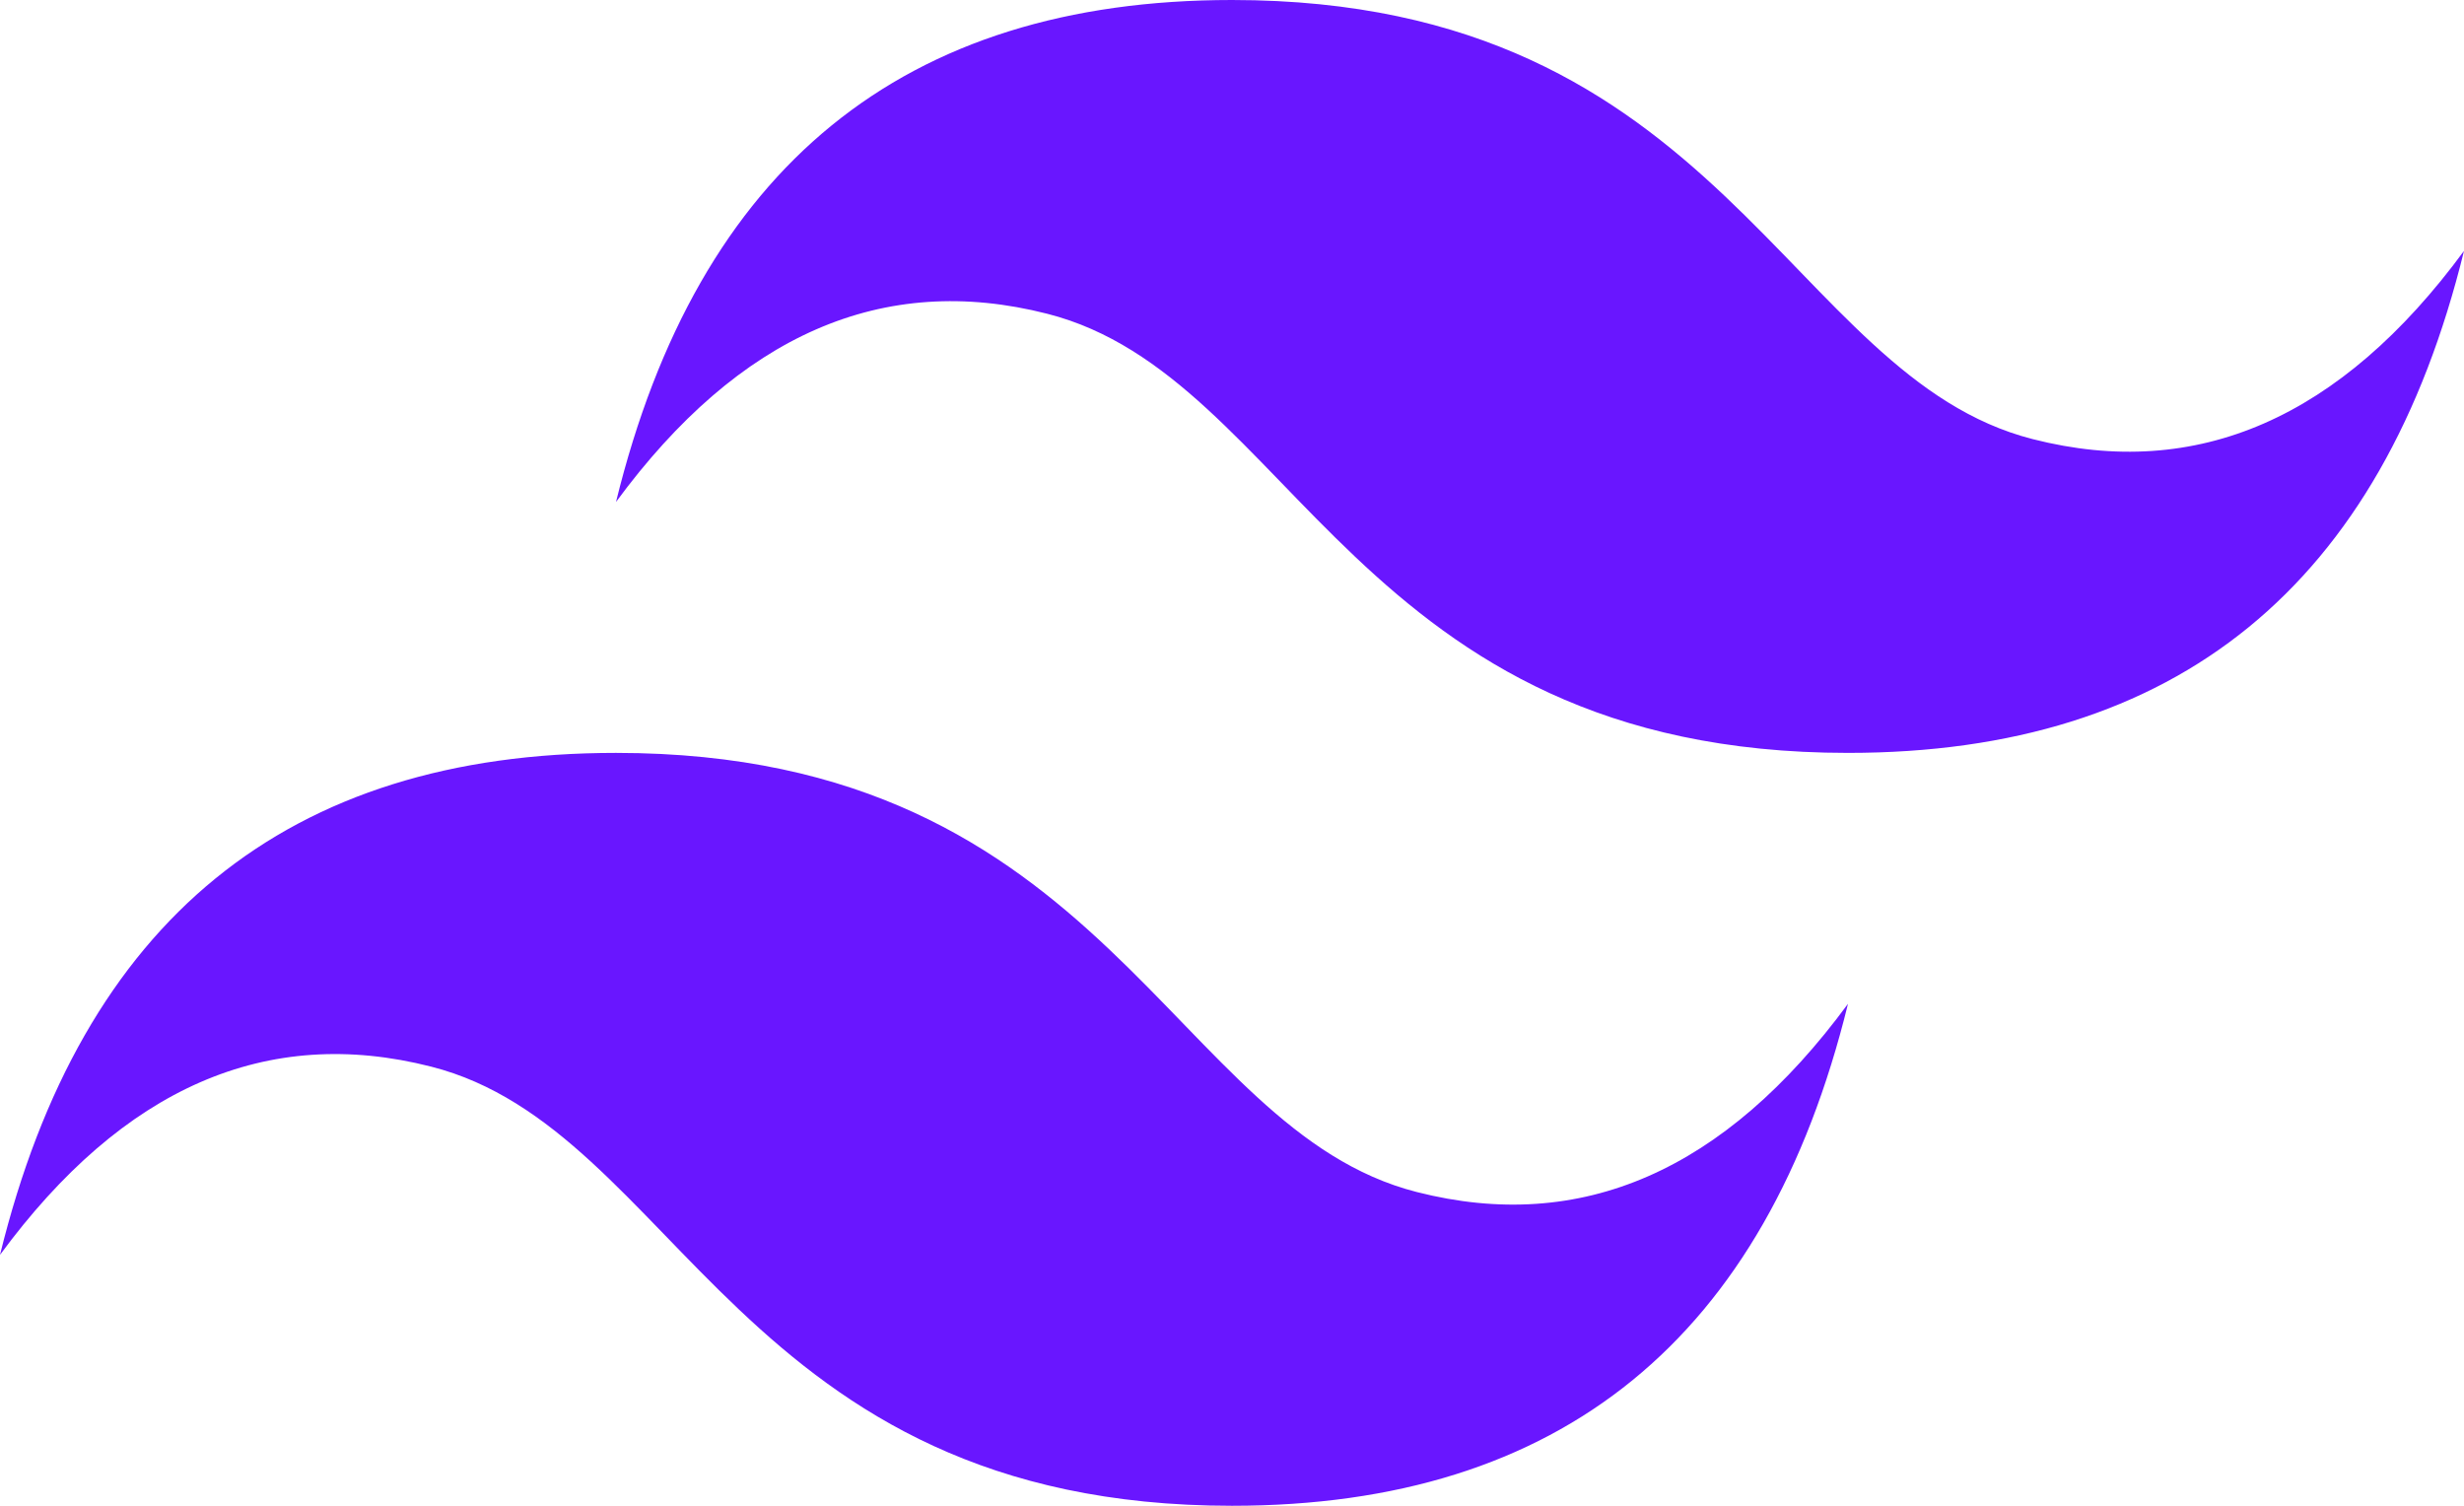 <svg width="18" height="11" viewBox="0 0 18 11" fill="none" xmlns="http://www.w3.org/2000/svg">
<path fill-rule="evenodd" clip-rule="evenodd" d="M4.5 3.667C5.1 1.222 6.6 0 9 0C12.6 0 13.05 2.75 14.85 3.208C16.05 3.514 17.1 3.056 18 1.833C17.4 4.278 15.9 5.5 13.5 5.5C9.9 5.5 9.45 2.75 7.65 2.292C6.45 1.986 5.4 2.444 4.5 3.667ZM0 9.167C0.6 6.722 2.1 5.5 4.5 5.5C8.1 5.5 8.55 8.25 10.35 8.708C11.55 9.014 12.6 8.556 13.5 7.333C12.9 9.778 11.4 11 9 11C5.4 11 4.95 8.25 3.15 7.792C1.95 7.486 0.9 7.944 0 9.167Z" fill="#6916FF"/>
</svg>
